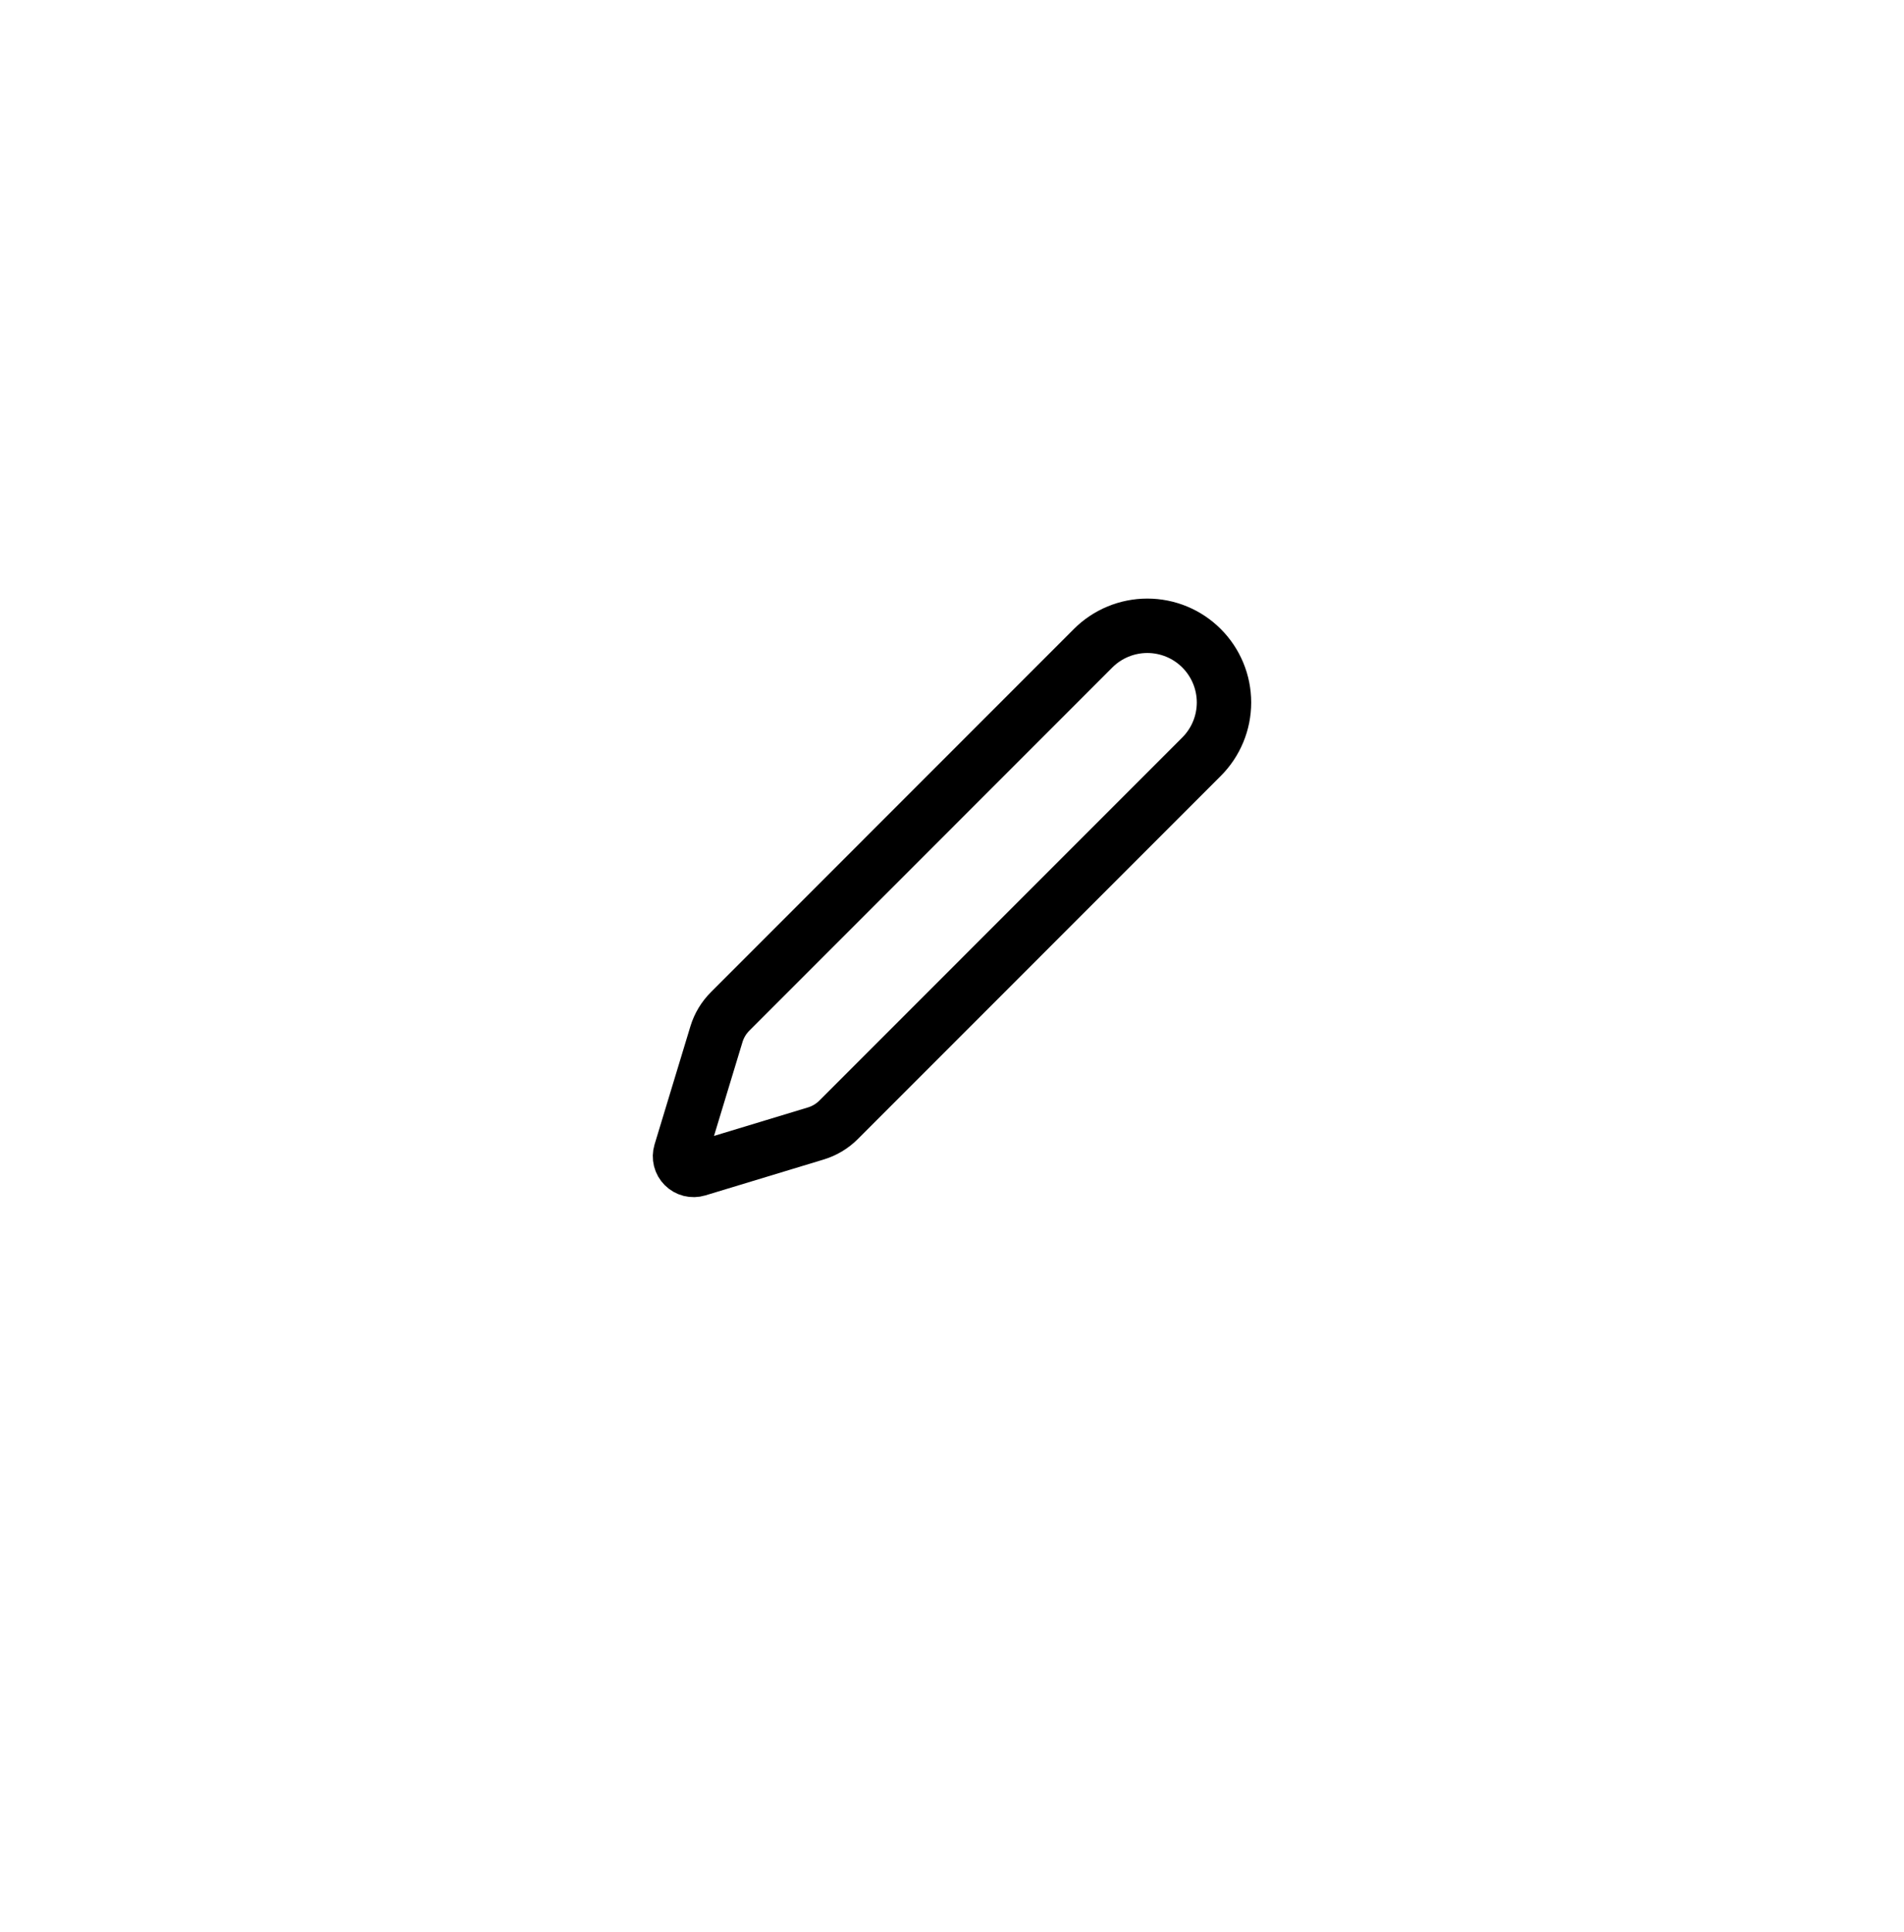 <svg width="70" height="71" viewBox="0 0 70 71" fill="none" xmlns="http://www.w3.org/2000/svg">
<g filter="url(#filter0_dddd_458_2481)">
<rect x="3" y="1.13" width="64" height="64" rx="16" fill="white"/>
</g>
<path d="M44.174 27.812C44.703 27.283 45 26.567 45 25.819C45 25.071 44.703 24.354 44.174 23.826C43.646 23.297 42.929 23 42.181 23C41.434 23 40.717 23.296 40.188 23.825L26.842 37.174C26.61 37.406 26.438 37.691 26.342 38.004L25.021 42.356C24.995 42.443 24.993 42.534 25.015 42.622C25.037 42.709 25.083 42.789 25.147 42.853C25.211 42.917 25.291 42.962 25.378 42.984C25.466 43.006 25.558 43.004 25.644 42.978L29.997 41.658C30.31 41.563 30.595 41.392 30.827 41.161L44.174 27.812Z" stroke="black" stroke-width="2" stroke-linecap="round" stroke-linejoin="round"/>
<defs>
<filter id="filter0_dddd_458_2481" x="0.75" y="0.13" width="68.5" height="70.25" filterUnits="userSpaceOnUse" color-interpolation-filters="sRGB">
<feFlood flood-opacity="0" result="BackgroundImageFix"/>
<feColorMatrix in="SourceAlpha" type="matrix" values="0 0 0 0 0 0 0 0 0 0 0 0 0 0 0 0 0 0 127 0" result="hardAlpha"/>
<feMorphology radius="1" operator="erode" in="SourceAlpha" result="effect1_dropShadow_458_2481"/>
<feOffset dy="3"/>
<feGaussianBlur stdDeviation="1.5"/>
<feComposite in2="hardAlpha" operator="out"/>
<feColorMatrix type="matrix" values="0 0 0 0 0 0 0 0 0 0 0 0 0 0 0 0 0 0 0.03 0"/>
<feBlend mode="normal" in2="BackgroundImageFix" result="effect1_dropShadow_458_2481"/>
<feColorMatrix in="SourceAlpha" type="matrix" values="0 0 0 0 0 0 0 0 0 0 0 0 0 0 0 0 0 0 127 0" result="hardAlpha"/>
<feMorphology radius="0.75" operator="erode" in="SourceAlpha" result="effect2_dropShadow_458_2481"/>
<feOffset dy="3"/>
<feGaussianBlur stdDeviation="1.5"/>
<feComposite in2="hardAlpha" operator="out"/>
<feColorMatrix type="matrix" values="0 0 0 0 0 0 0 0 0 0 0 0 0 0 0 0 0 0 0.06 0"/>
<feBlend mode="normal" in2="effect1_dropShadow_458_2481" result="effect2_dropShadow_458_2481"/>
<feColorMatrix in="SourceAlpha" type="matrix" values="0 0 0 0 0 0 0 0 0 0 0 0 0 0 0 0 0 0 127 0" result="hardAlpha"/>
<feMorphology radius="0.5" operator="erode" in="SourceAlpha" result="effect3_dropShadow_458_2481"/>
<feOffset dy="1"/>
<feGaussianBlur stdDeviation="0.5"/>
<feComposite in2="hardAlpha" operator="out"/>
<feColorMatrix type="matrix" values="0 0 0 0 0 0 0 0 0 0 0 0 0 0 0 0 0 0 0.06 0"/>
<feBlend mode="normal" in2="effect2_dropShadow_458_2481" result="effect3_dropShadow_458_2481"/>
<feColorMatrix in="SourceAlpha" type="matrix" values="0 0 0 0 0 0 0 0 0 0 0 0 0 0 0 0 0 0 127 0" result="hardAlpha"/>
<feMorphology radius="1" operator="dilate" in="SourceAlpha" result="effect4_dropShadow_458_2481"/>
<feOffset/>
<feComposite in2="hardAlpha" operator="out"/>
<feColorMatrix type="matrix" values="0 0 0 0 0 0 0 0 0 0 0 0 0 0 0 0 0 0 0.06 0"/>
<feBlend mode="normal" in2="effect3_dropShadow_458_2481" result="effect4_dropShadow_458_2481"/>
<feBlend mode="normal" in="SourceGraphic" in2="effect4_dropShadow_458_2481" result="shape"/>
</filter>
</defs>
</svg>
